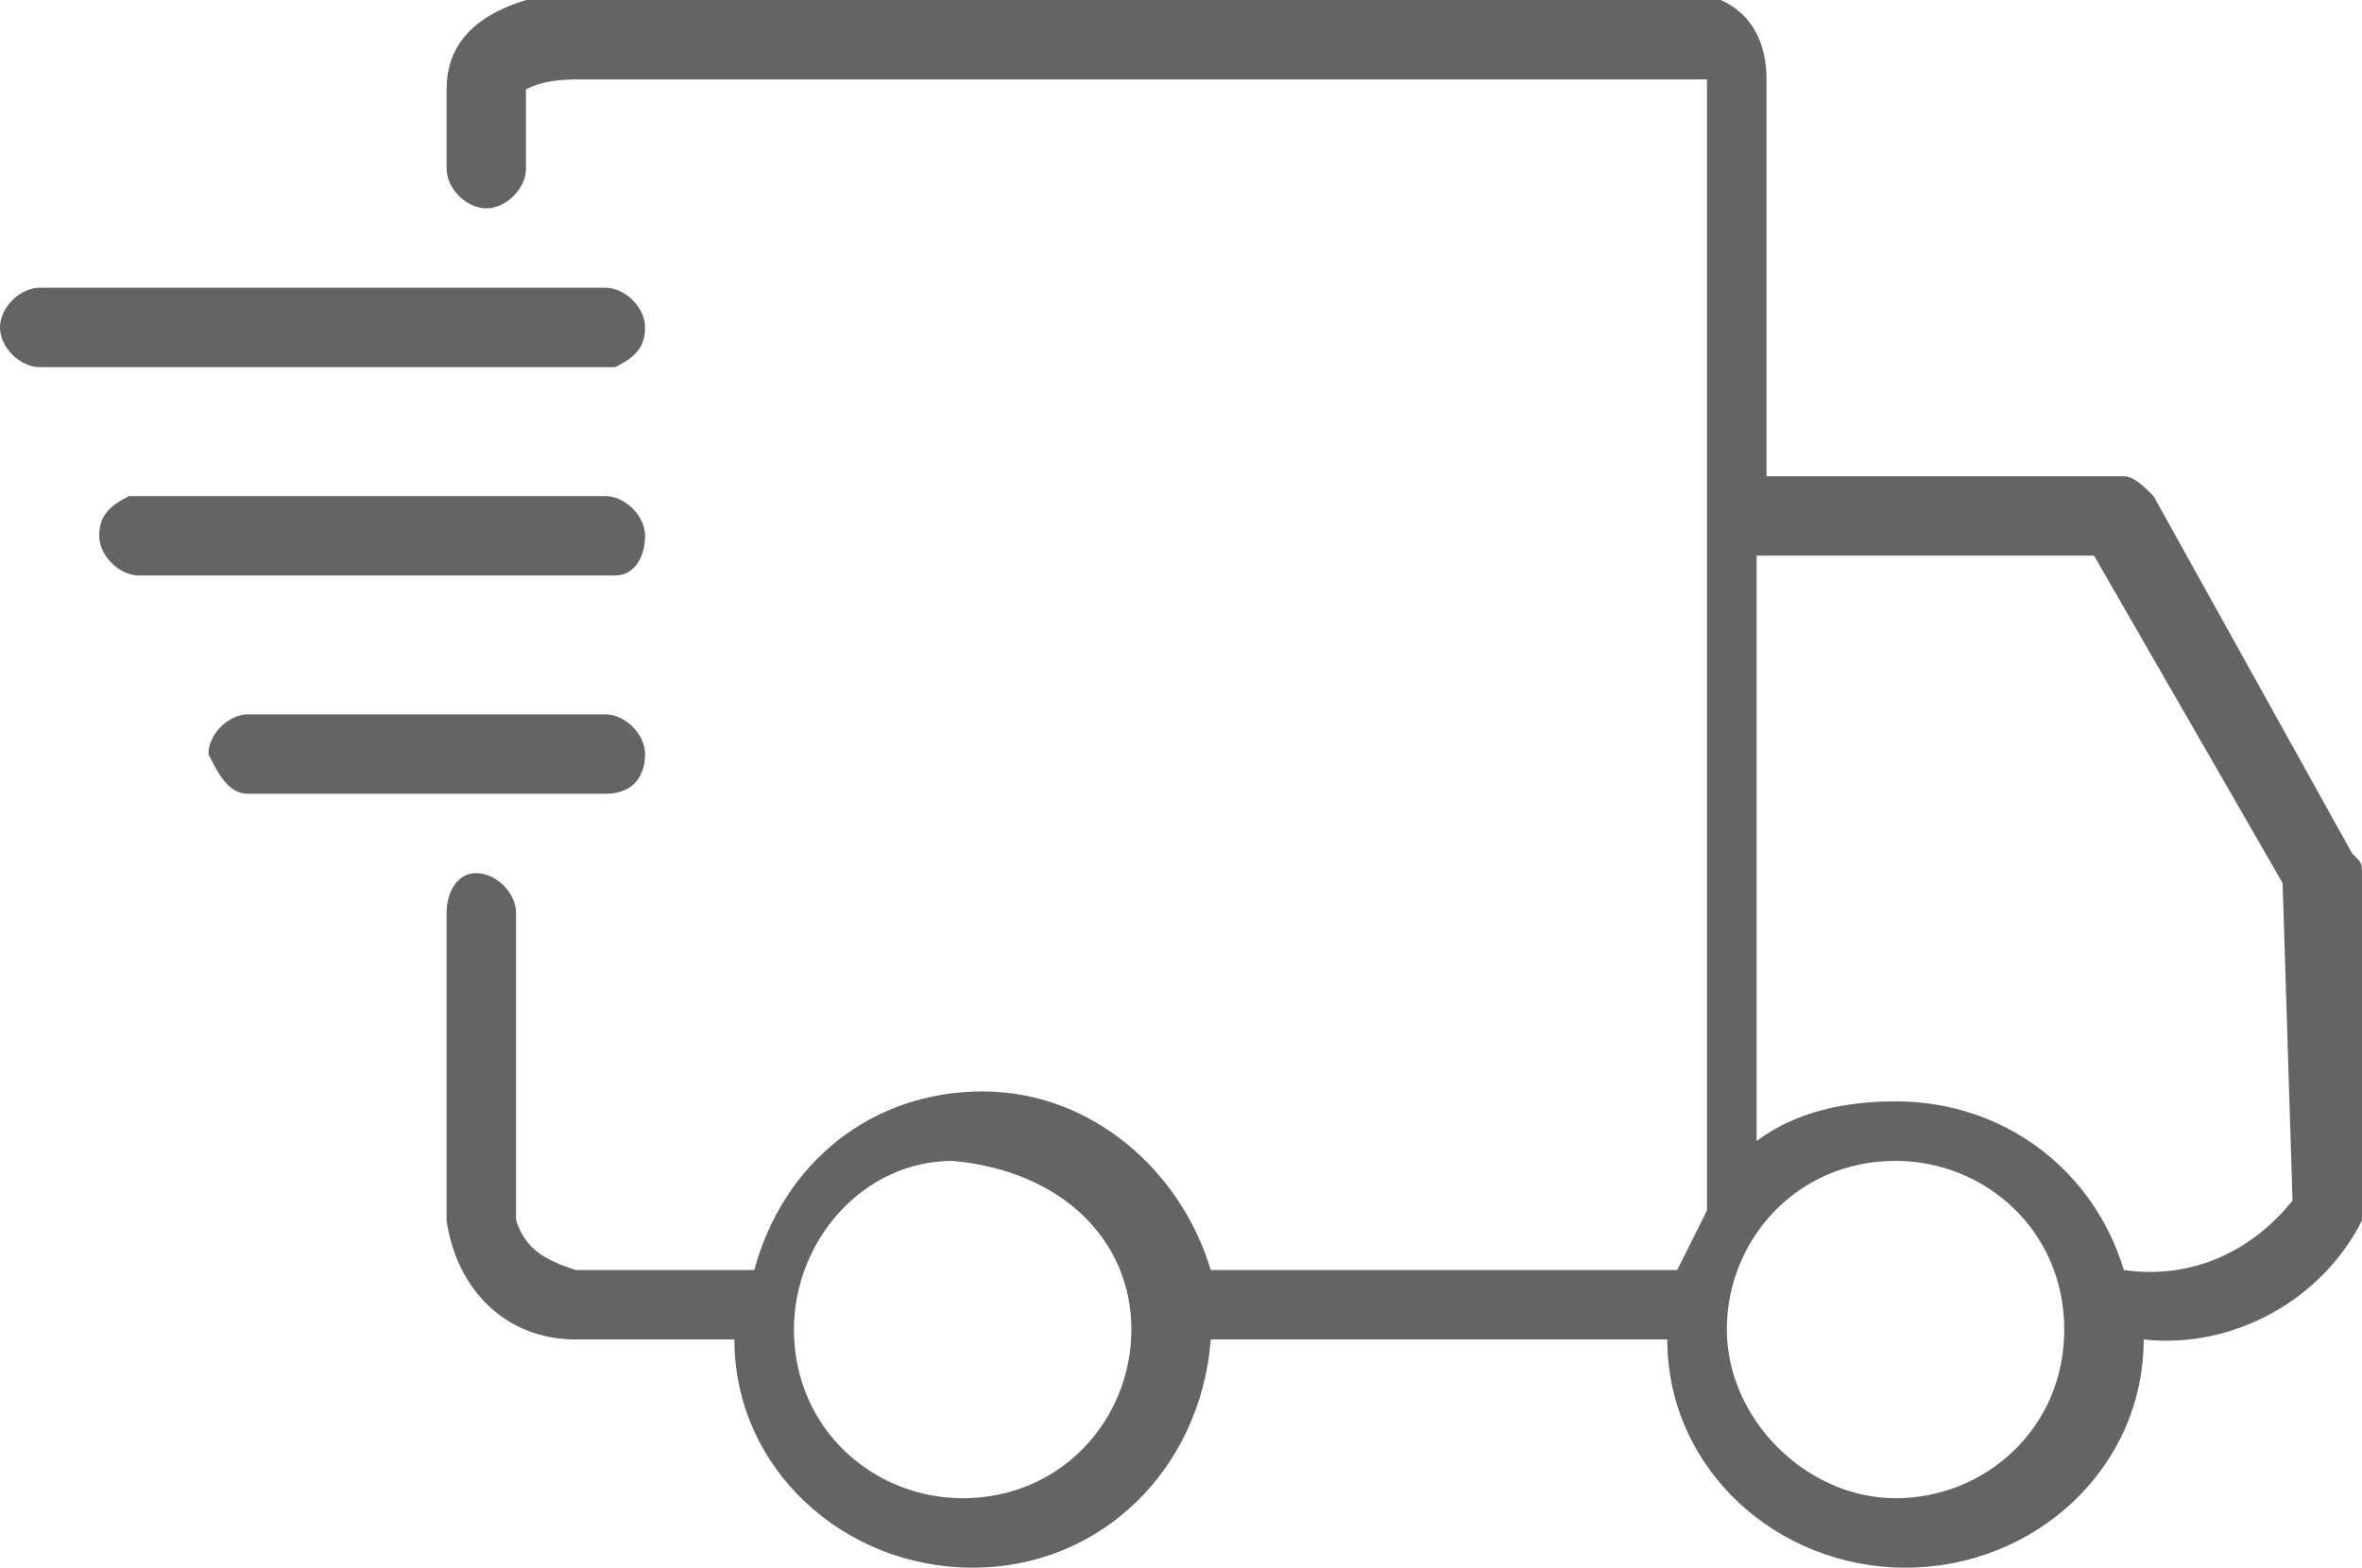 <?xml version="1.0" encoding="utf-8"?>
<!-- Generator: Adobe Illustrator 25.2.3, SVG Export Plug-In . SVG Version: 6.00 Build 0)  -->
<svg version="1.1" id="Layer_1" xmlns="http://www.w3.org/2000/svg" xmlns:xlink="http://www.w3.org/1999/xlink" x="0px" y="0px"
	 viewBox="0 0 23.8 15.8" style="enable-background:new 0 0 23.8 15.8;" xml:space="preserve">
<style type="text/css">
	.st0{fill:#646464;}
</style>
<g>
	<path class="st0" d="M23.7,8.6l-2-3.6c-0.1-0.1-0.2-0.2-0.3-0.2h-3.6v-4c0-0.3-0.1-0.9-1-0.9h-11C5,0,4.5,0.3,4.5,0.9v0.8
		c0,0.2,0.2,0.4,0.4,0.4c0,0,0,0,0,0c0.2,0,0.4-0.2,0.4-0.4c0,0,0,0,0,0V0.9c0.2-0.1,0.4-0.1,0.6-0.1h11c0.2,0,0.3,0,0.3,0
		c0,0,0,0.1,0,0.1v11.2c0,0,0,0.1,0,0.1c-0.1,0.2-0.2,0.4-0.3,0.6l0,0h-4.7c-0.3-1-1.2-1.8-2.3-1.8c-1.1,0-2,0.7-2.3,1.8H5.8
		c-0.3-0.1-0.5-0.2-0.6-0.5V9.2C5.2,9,5,8.8,4.8,8.8c0,0,0,0,0,0C4.6,8.8,4.5,9,4.5,9.2c0,0,0,0,0,0v3.1c0.1,0.7,0.6,1.2,1.3,1.2
		h1.6c0,1.3,1.1,2.3,2.4,2.3c1.3,0,2.3-1,2.4-2.3h4.6c0,1.3,1.1,2.3,2.4,2.3c1.3,0,2.4-1,2.4-2.3h0c0.9,0.1,1.8-0.4,2.2-1.2
		c0,0,0-0.1,0-0.1V8.8C23.8,8.7,23.8,8.7,23.7,8.6z M11.4,13.4c0,0.9-0.7,1.7-1.7,1.7l0,0c-0.9,0-1.7-0.7-1.7-1.7
		c0-0.9,0.7-1.7,1.6-1.7c0,0,0,0,0,0C10.7,11.8,11.4,12.5,11.4,13.4C11.4,13.4,11.4,13.4,11.4,13.4z M19.1,15.1L19.1,15.1
		c-0.9,0-1.7-0.8-1.7-1.7c0-0.9,0.7-1.7,1.7-1.7c0.9,0,1.7,0.7,1.7,1.7C20.8,14.4,20,15.1,19.1,15.1z M23.1,12.1
		c-0.4,0.5-1,0.8-1.7,0.7c-0.3-1-1.2-1.7-2.3-1.7c-0.5,0-1,0.1-1.4,0.4V5.6h3.4l1.9,3.3L23.1,12.1z"/>
	<path class="st0" d="M6.5,3.3C6.5,3.3,6.5,3.3,6.5,3.3c0-0.2-0.2-0.4-0.4-0.4c0,0,0,0,0,0H0.4C0.2,2.9,0,3.1,0,3.3c0,0,0,0,0,0
		c0,0.2,0.2,0.4,0.4,0.4c0,0,0,0,0,0h5.8C6.4,3.6,6.5,3.5,6.5,3.3z"/>
	<path class="st0" d="M6.5,5.4c0-0.2-0.2-0.4-0.4-0.4H1.3C1.1,5.1,1,5.2,1,5.4c0,0,0,0,0,0c0,0.2,0.2,0.4,0.4,0.4c0,0,0,0,0,0h4.8
		C6.4,5.8,6.5,5.6,6.5,5.4z"/>
	<path class="st0" d="M6.5,7.6C6.5,7.6,6.5,7.6,6.5,7.6c0-0.2-0.2-0.4-0.4-0.4c0,0,0,0,0,0H2.5c-0.2,0-0.4,0.2-0.4,0.4c0,0,0,0,0,0
		C2.2,7.8,2.3,8,2.5,8c0,0,0,0,0,0h3.6C6.4,8,6.5,7.8,6.5,7.6z"/>
</g>
</svg>
